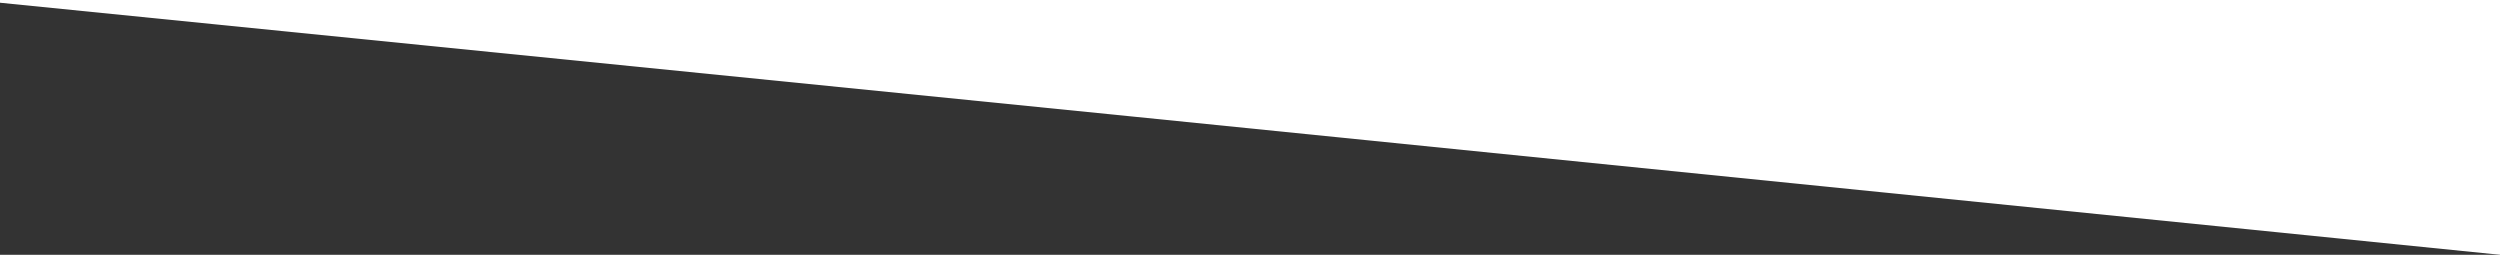 <?xml version="1.0" encoding="utf-8"?>
<!-- Generator: Adobe Illustrator 27.0.0, SVG Export Plug-In . SVG Version: 6.00 Build 0)  -->
<svg version="1.1" id="Capa_1" xmlns="http://www.w3.org/2000/svg" xmlns:xlink="http://www.w3.org/1999/xlink" x="0px" y="0px"
	 viewBox="0 0 366 37.3" style="enable-background:new 0 0 366 37.3;" xml:space="preserve">
<rect x="0" y="0" width="366" height="37.3" fill="#333333" stroke="none"/>
<style type="text/css">
	.st0{fill:#FFFFFF;}
</style>
<polygon class="st0" points="0,0.4 0,0 366,0 366,37.3 166.2,17.1 "/>
</svg>
